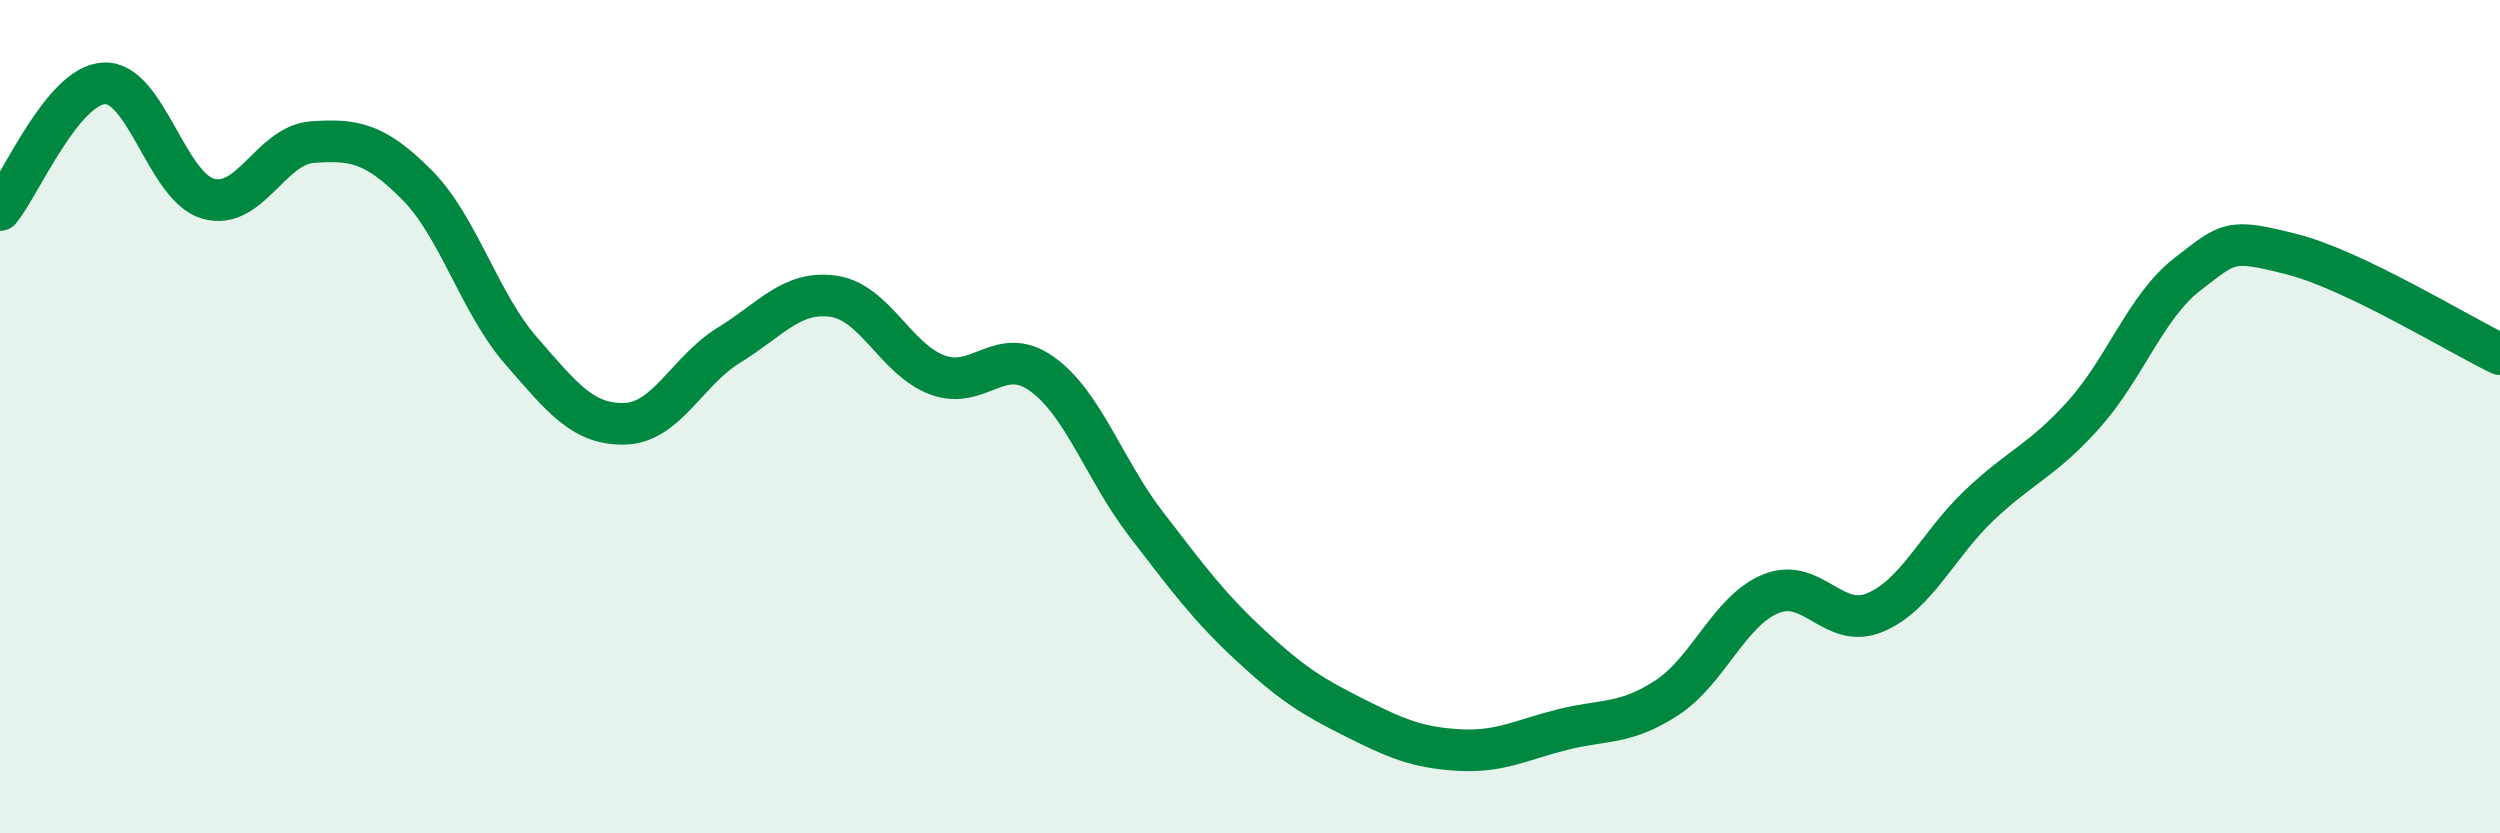 
    <svg width="60" height="20" viewBox="0 0 60 20" xmlns="http://www.w3.org/2000/svg">
      <path
        d="M 0,5.04 C 0.5,4.43 1.5,2.05 2.5,2 C 3.5,1.95 4,4.49 5,4.77 C 6,5.05 6.5,3.48 7.5,3.41 C 8.5,3.34 9,3.43 10,4.43 C 11,5.43 11.5,7.26 12.5,8.41 C 13.5,9.56 14,10.2 15,10.17 C 16,10.14 16.5,8.89 17.5,8.28 C 18.5,7.67 19,6.97 20,7.11 C 21,7.25 21.5,8.63 22.5,9 C 23.5,9.37 24,8.26 25,8.97 C 26,9.68 26.5,11.27 27.5,12.57 C 28.5,13.87 29,14.55 30,15.48 C 31,16.41 31.5,16.72 32.5,17.22 C 33.5,17.72 34,17.94 35,18 C 36,18.06 36.5,17.76 37.5,17.51 C 38.5,17.26 39,17.4 40,16.75 C 41,16.1 41.5,14.66 42.5,14.25 C 43.5,13.84 44,15.12 45,14.7 C 46,14.28 46.5,13.08 47.5,12.13 C 48.5,11.18 49,11.07 50,9.96 C 51,8.85 51.5,7.35 52.5,6.58 C 53.5,5.81 53.5,5.72 55,6.1 C 56.5,6.48 59,8.02 60,8.5L60 20L0 20Z"
        fill="#008740"
        opacity="0.1"
        stroke-linecap="round"
        stroke-linejoin="round"
      />
      <path
        d="M 0,5.04 C 0.5,4.43 1.5,2.05 2.5,2 C 3.5,1.95 4,4.49 5,4.77 C 6,5.05 6.5,3.48 7.5,3.41 C 8.5,3.34 9,3.43 10,4.43 C 11,5.43 11.5,7.26 12.5,8.41 C 13.5,9.56 14,10.2 15,10.17 C 16,10.14 16.5,8.89 17.5,8.28 C 18.5,7.67 19,6.97 20,7.11 C 21,7.25 21.5,8.63 22.5,9 C 23.5,9.37 24,8.26 25,8.97 C 26,9.68 26.5,11.27 27.5,12.57 C 28.5,13.87 29,14.55 30,15.48 C 31,16.41 31.5,16.72 32.5,17.22 C 33.5,17.72 34,17.94 35,18 C 36,18.06 36.5,17.76 37.5,17.51 C 38.5,17.26 39,17.4 40,16.75 C 41,16.1 41.5,14.66 42.5,14.25 C 43.5,13.84 44,15.12 45,14.7 C 46,14.28 46.5,13.08 47.5,12.13 C 48.5,11.18 49,11.07 50,9.96 C 51,8.85 51.5,7.35 52.5,6.58 C 53.5,5.81 53.5,5.72 55,6.1 C 56.5,6.48 59,8.02 60,8.5"
        stroke="#008740"
        stroke-width="1"
        fill="none"
        stroke-linecap="round"
        stroke-linejoin="round"
      />
    </svg>
  